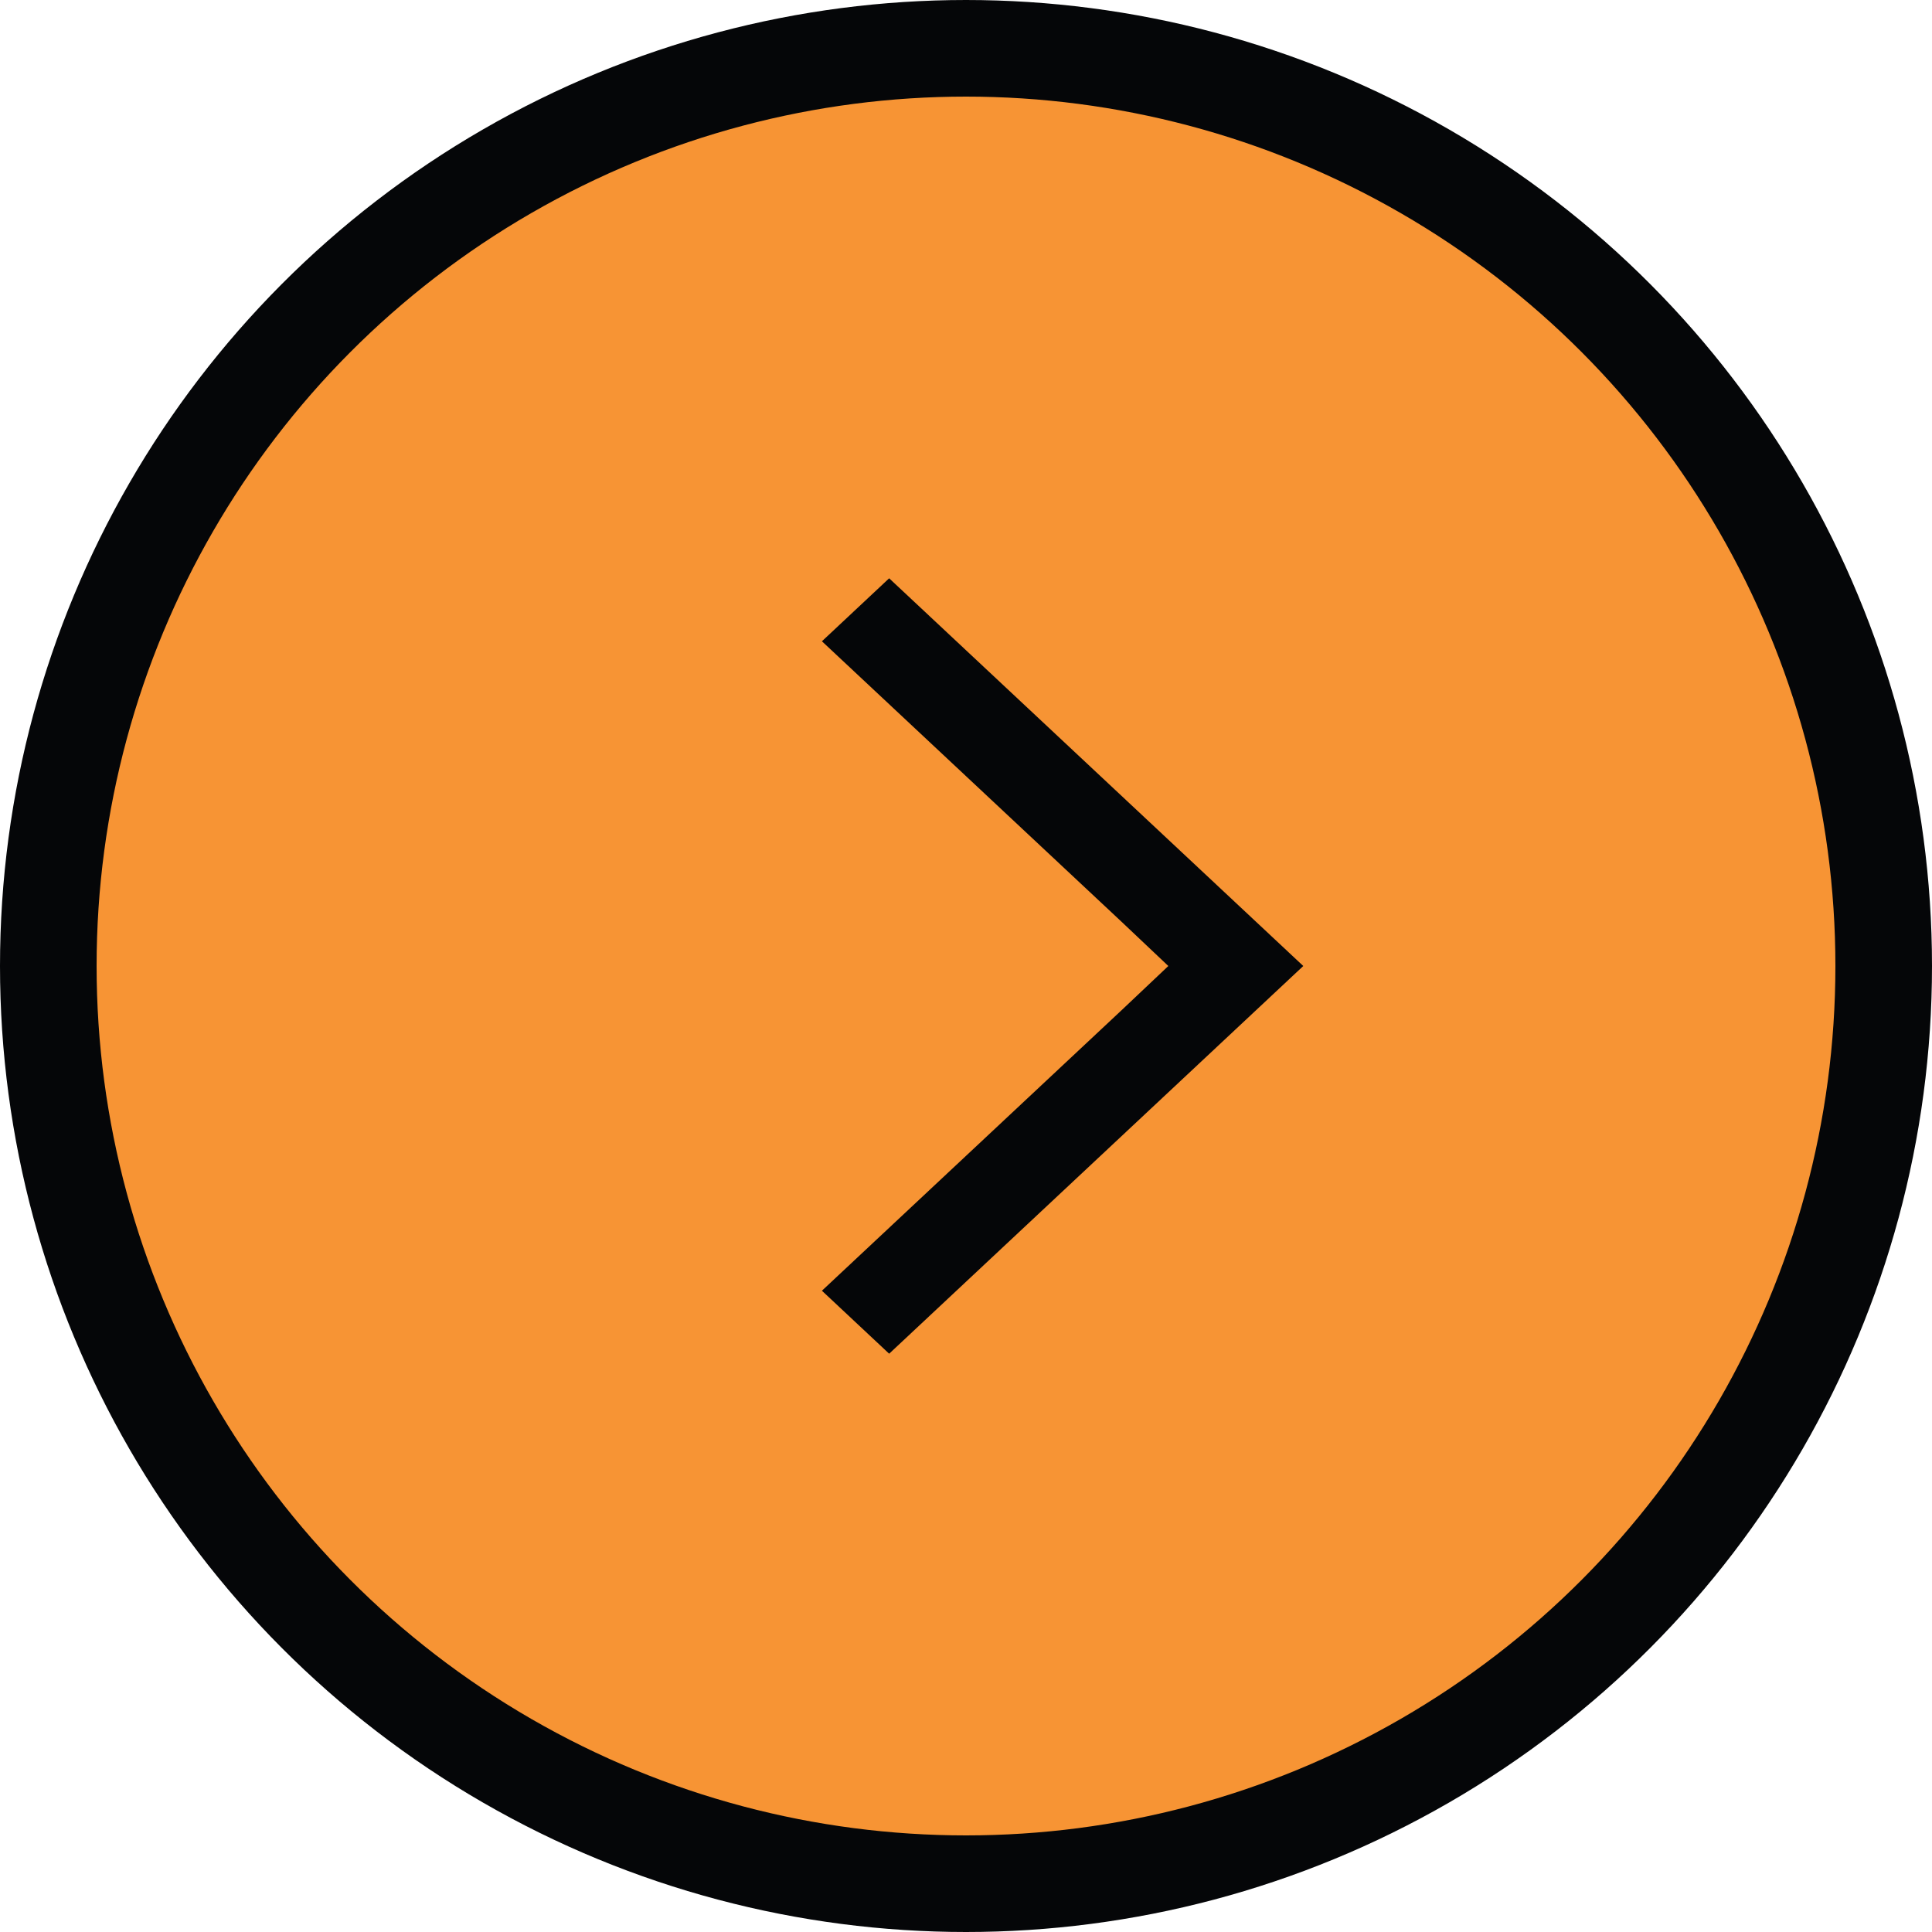 <?xml version="1.0" encoding="UTF-8"?>
<svg xmlns="http://www.w3.org/2000/svg" viewBox="0 0 40 40">
  <g fill="none" fill-rule="evenodd">
    <circle cx="20" cy="20" r="19" fill="#F79434" stroke="#050608" stroke-width="2" transform="rotate(-180 20 20)"></circle>
    <polygon fill="#050608" fill-rule="nonzero" points="16.054 1.392 14.75 0 8.949 6.197 8.027 7.172 7.105 6.197 1.304 0 0 1.392 8.027 9.966" transform="matrix(0 1 1 0 17.017 11.973)"></polygon>
  </g>
</svg>
